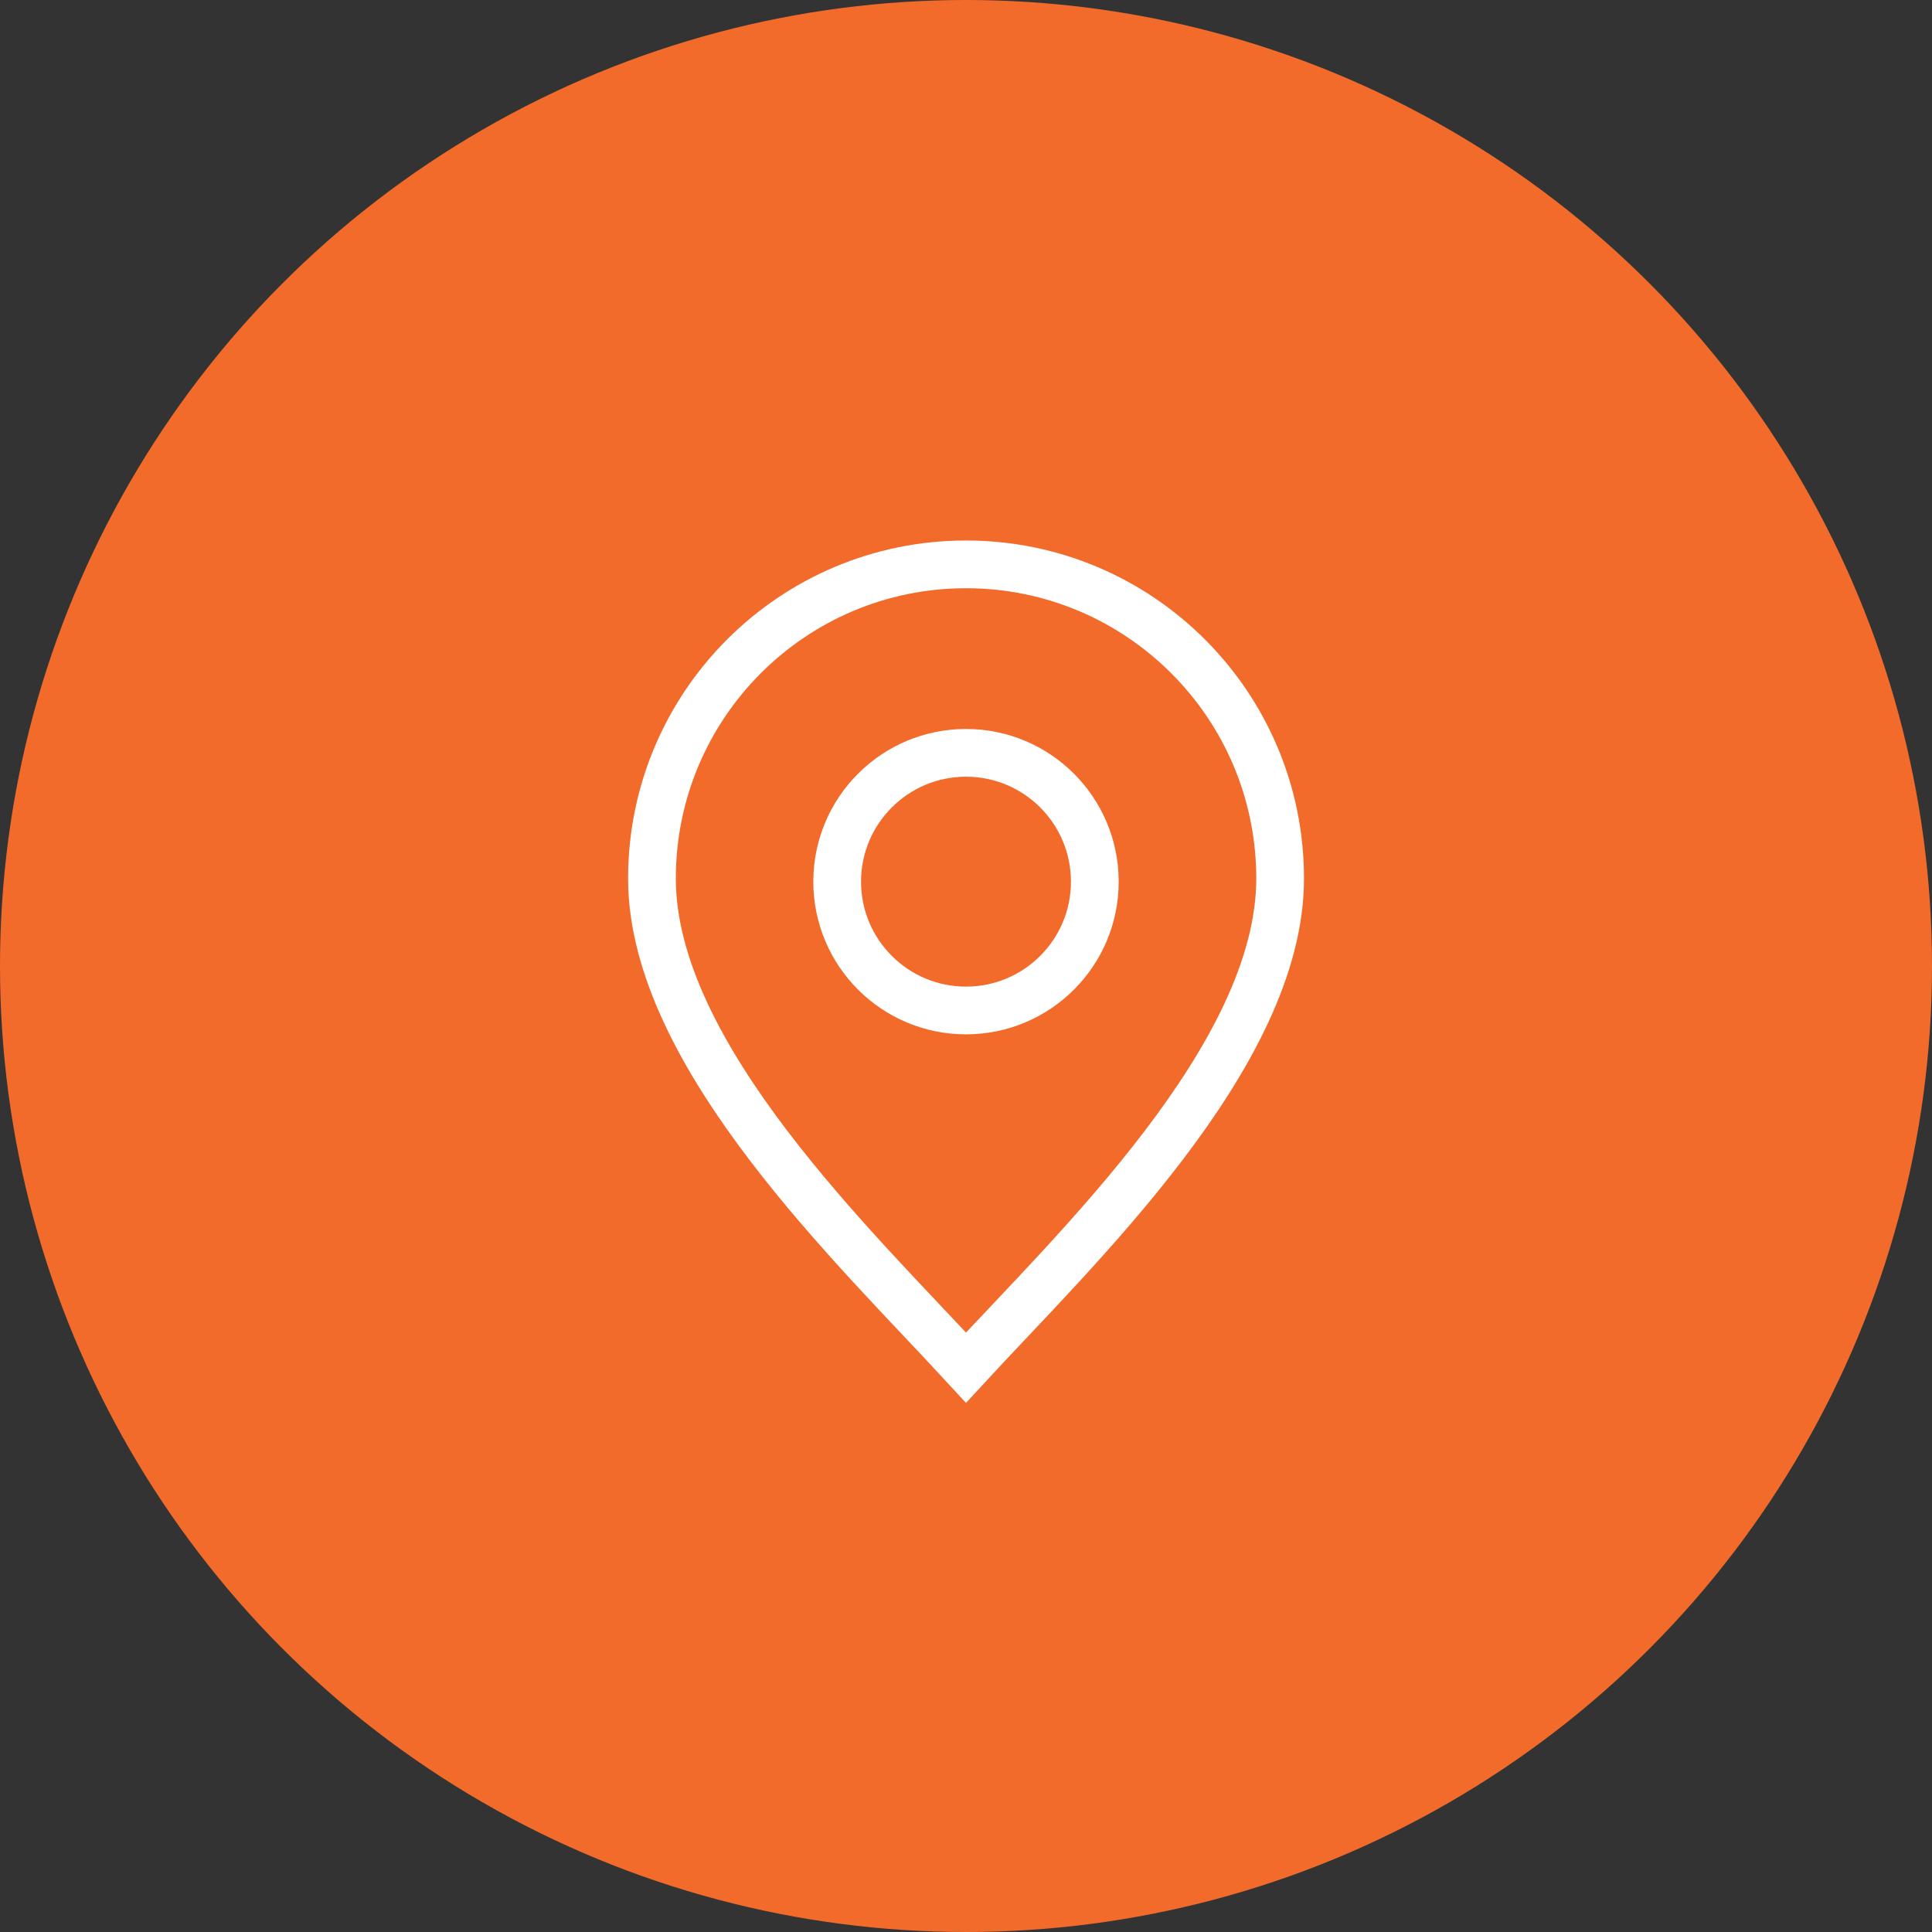 <?xml version="1.0" encoding="UTF-8"?>
<!DOCTYPE svg PUBLIC "-//W3C//DTD SVG 1.1//EN" "http://www.w3.org/Graphics/SVG/1.1/DTD/svg11.dtd">
<!-- Creator: CorelDRAW -->
<svg xmlns="http://www.w3.org/2000/svg" xml:space="preserve" width="674px" height="674px" version="1.1" style="shape-rendering:geometricPrecision; text-rendering:geometricPrecision; image-rendering:optimizeQuality; fill-rule:evenodd; clip-rule:evenodd"
viewBox="0 0 213.72 213.72"
 xmlns:xlink="http://www.w3.org/1999/xlink"
 xmlns:xodm="http://www.corel.com/coreldraw/odm/2003">
 <rect x="0" y="0" width="213.72" height="213.72" fill="#333333" stroke="none"/>
 <defs>
  <style type="text/css">
   <![CDATA[
    .str0 {stroke:white;stroke-width:5.28;stroke-miterlimit:22.926}
    .fil1 {fill:none}
    .fil0 {fill:#F26B2B}
   ]]>
  </style>
 </defs>
 <g id="Layer_x0020_1">
  <circle class="fil0" cx="106.86" cy="106.86" r="106.86"/>
  <path class="fil1 str0" d="M106.86 62.43c19.19,0 34.75,15.56 34.75,34.75 0,19.62 -22.79,41.11 -34.75,54.11 -11.95,-13 -34.74,-34.49 -34.74,-54.11 0,-19.19 15.55,-34.75 34.74,-34.75zm0 20.85c7.87,0 14.25,6.38 14.25,14.25 0,7.87 -6.38,14.25 -14.25,14.25 -7.87,0 -14.25,-6.38 -14.25,-14.25 0,-7.87 6.38,-14.25 14.25,-14.25z"/>
 </g>
</svg>
